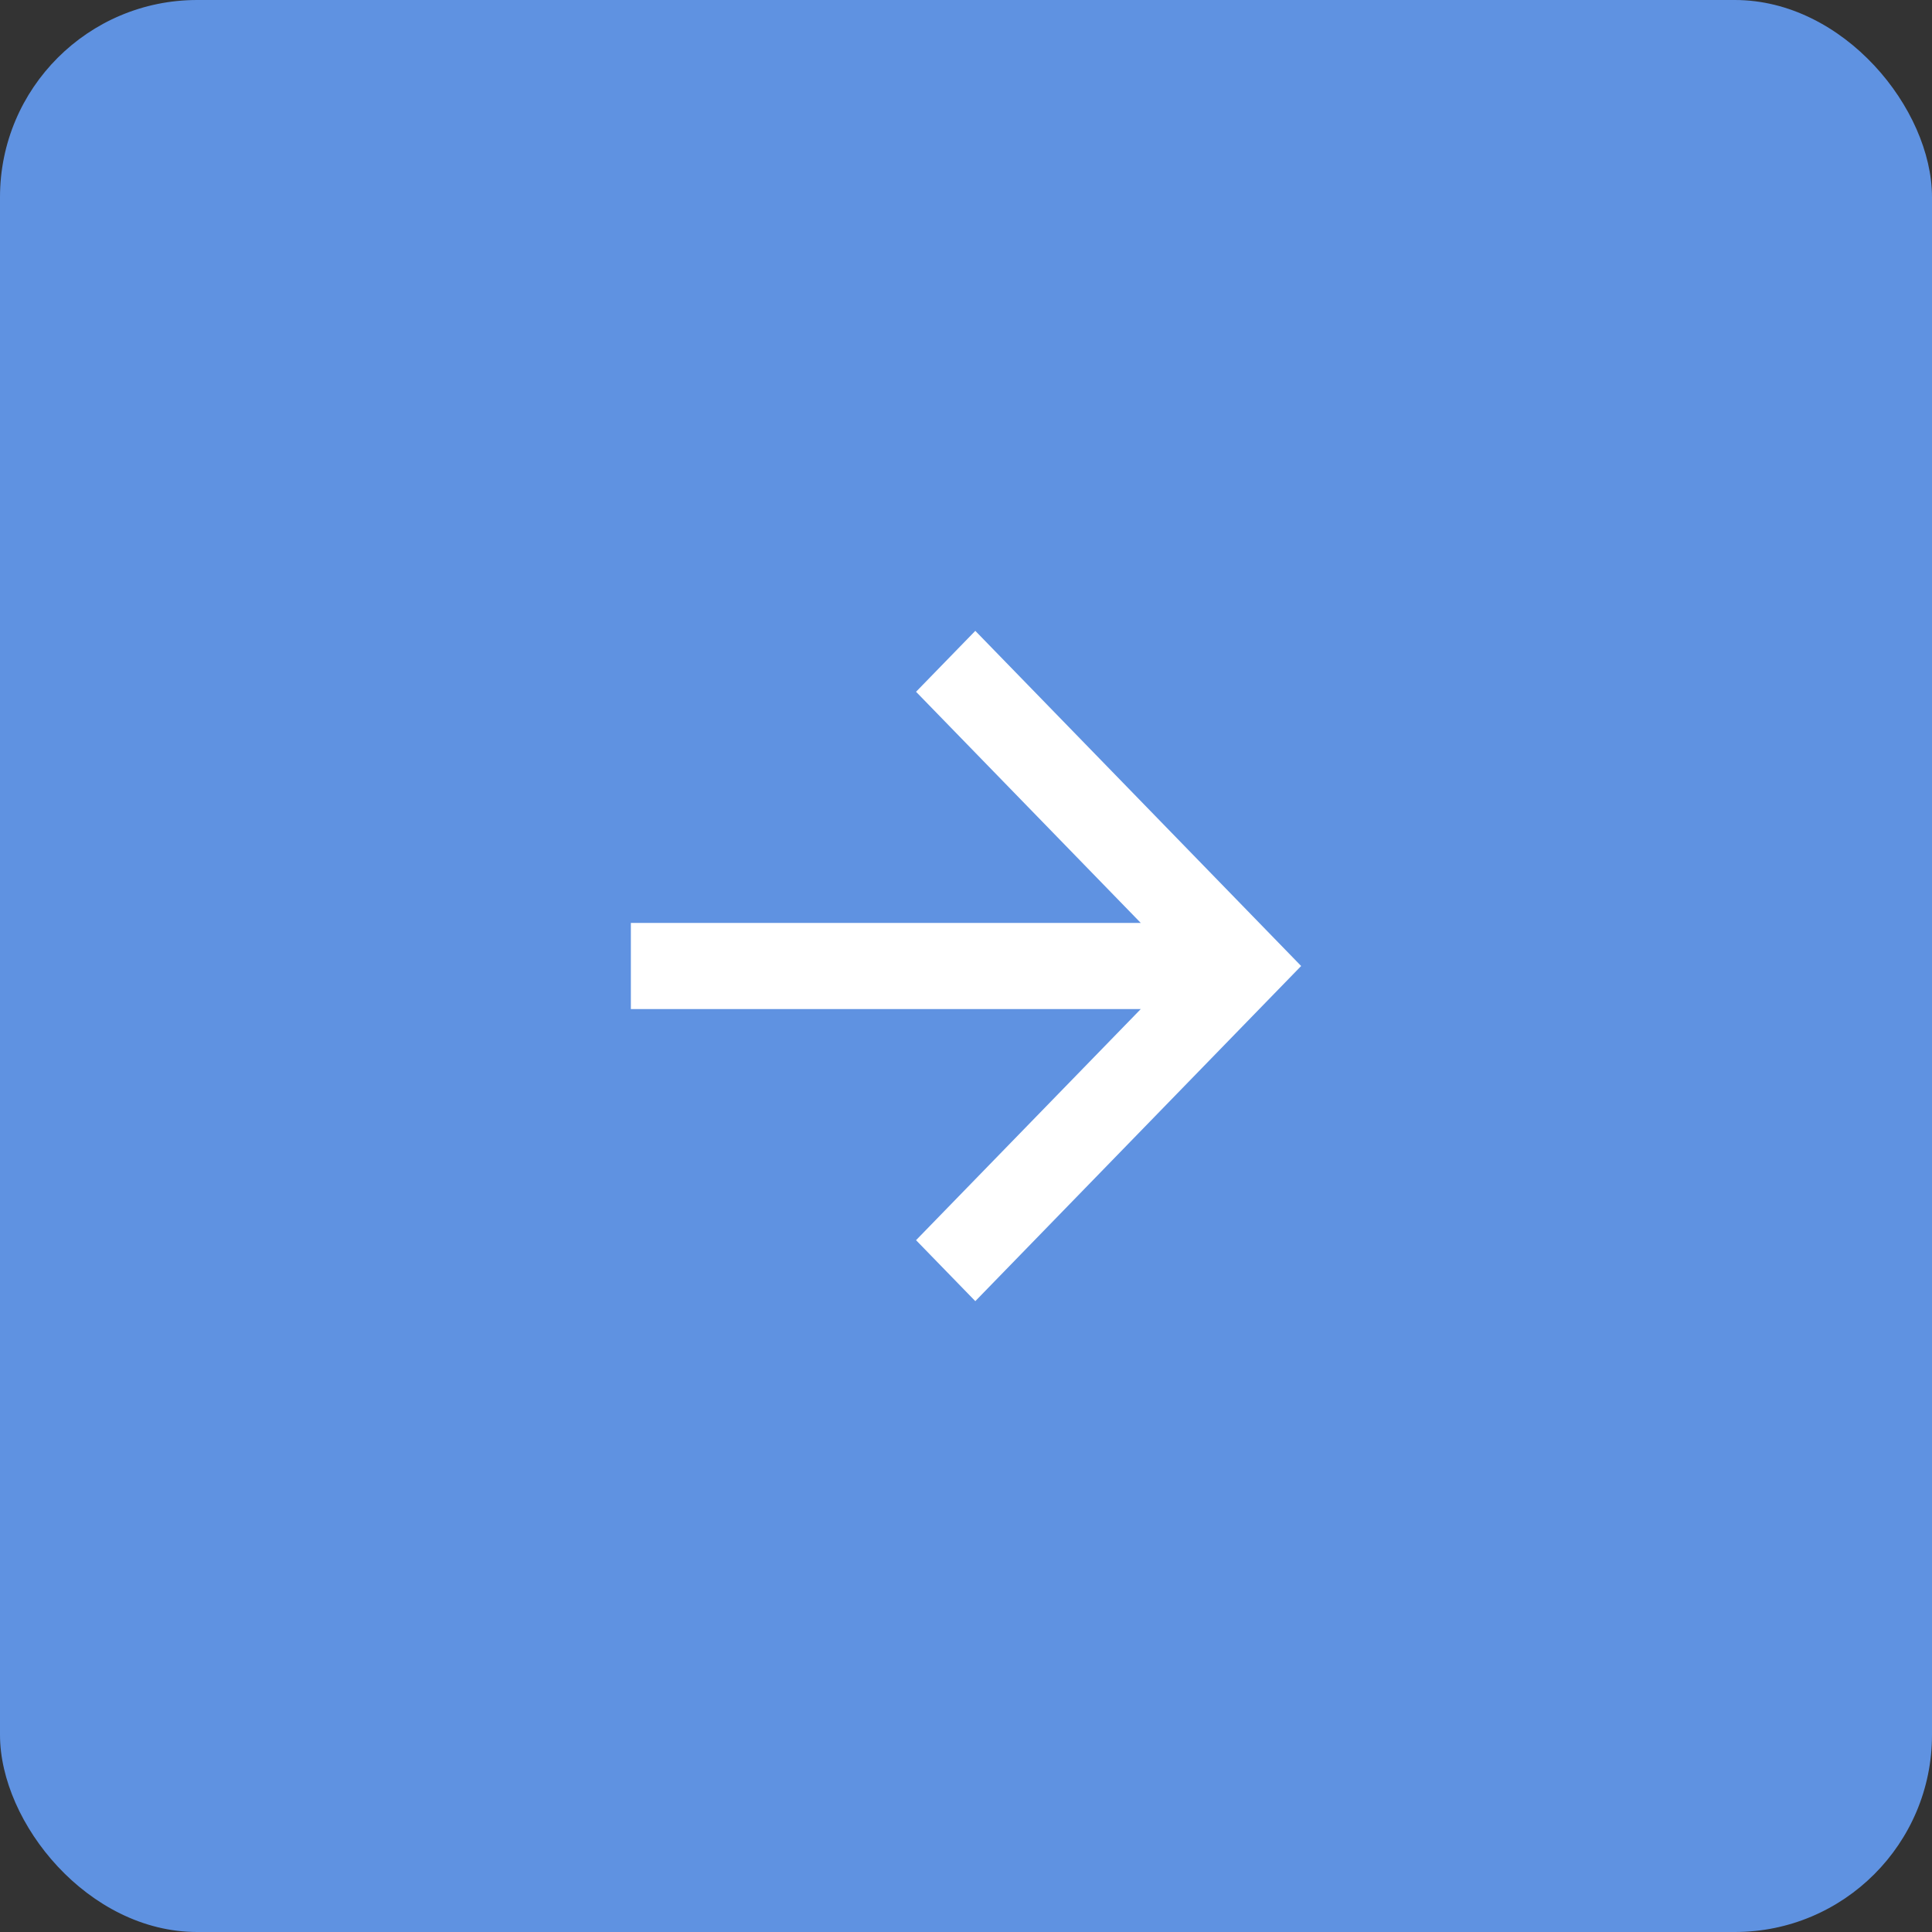 <svg xmlns="http://www.w3.org/2000/svg" width="49" height="49" viewBox="0 0 49 49" fill="none"><rect x="0" y="0" width="49" height="49" fill="#333333" stroke="none"/><rect width="49" height="49" rx="5" fill="#5F92E1"></rect><path d="M28.932 25.593L23.233 31.454L24.736 33L33 24.5L24.736 16L23.233 17.545L28.932 23.407L16 23.407L16 25.593L28.932 25.593Z" fill="white"></path></svg>